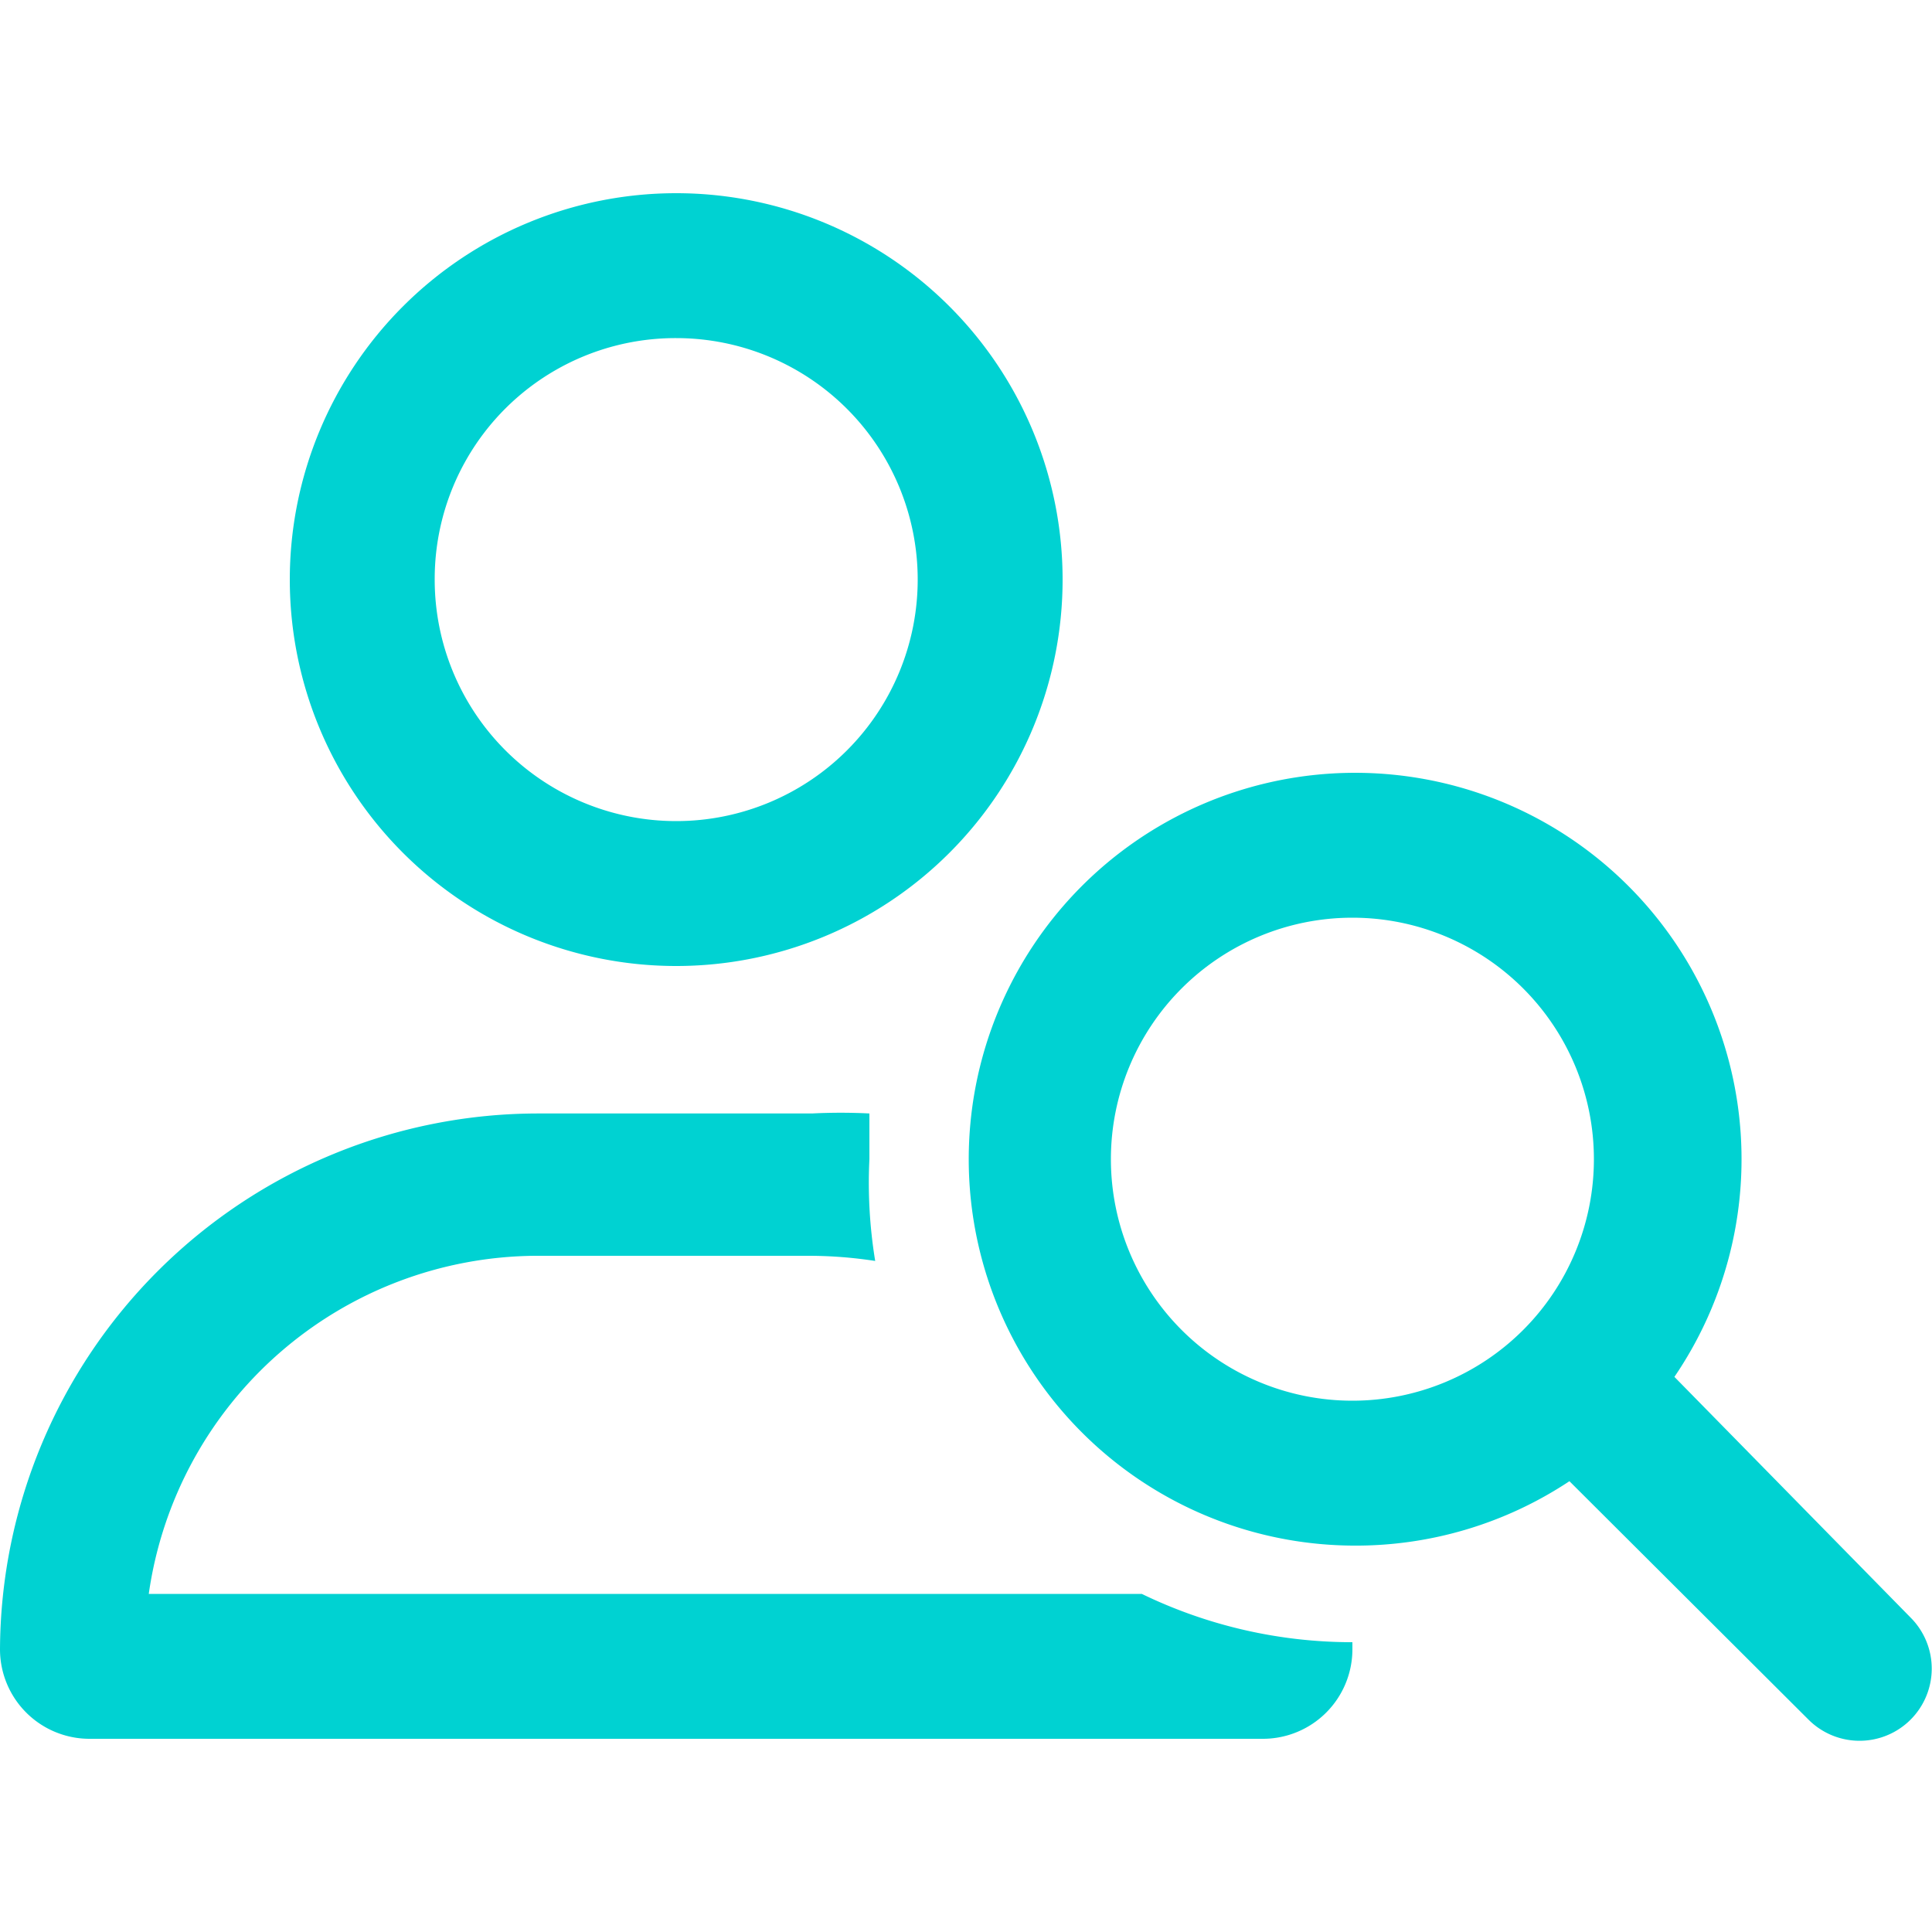 <?xml version="1.0" encoding="UTF-8"?> <svg xmlns="http://www.w3.org/2000/svg" id="Layer_1" data-name="Layer 1" viewBox="0 0 30 30"><defs><style>.cls-1{fill:#00d2d2;}</style></defs><path class="cls-1" d="M10.5,5.25A3.75,3.75,0,1,1,6.75,9,3.74,3.74,0,0,1,10.5,5.25Zm0,9.75a6,6,0,1,0-6-6A6,6,0,0,0,10.5,15ZM2.31,24.75a6.11,6.11,0,0,1,6-5.25h4.28a6.83,6.83,0,0,1,1,.08A7.5,7.5,0,0,1,13.5,18c0-.24,0-.48,0-.71a8.7,8.7,0,0,0-.89,0H8.36A8.36,8.36,0,0,0,0,25.61,1.39,1.39,0,0,0,1.39,27H19.61A1.39,1.39,0,0,0,21,25.61V25.5a7.48,7.48,0,0,1-3.27-.75ZM21,14.25A3.75,3.75,0,1,1,17.25,18,3.75,3.75,0,0,1,21,14.25ZM21,24a6,6,0,0,0,3.37-1l3.71,3.7a1.12,1.12,0,1,0,1.59-1.58L26,21.38A6,6,0,1,0,21,24Z"></path></svg> 